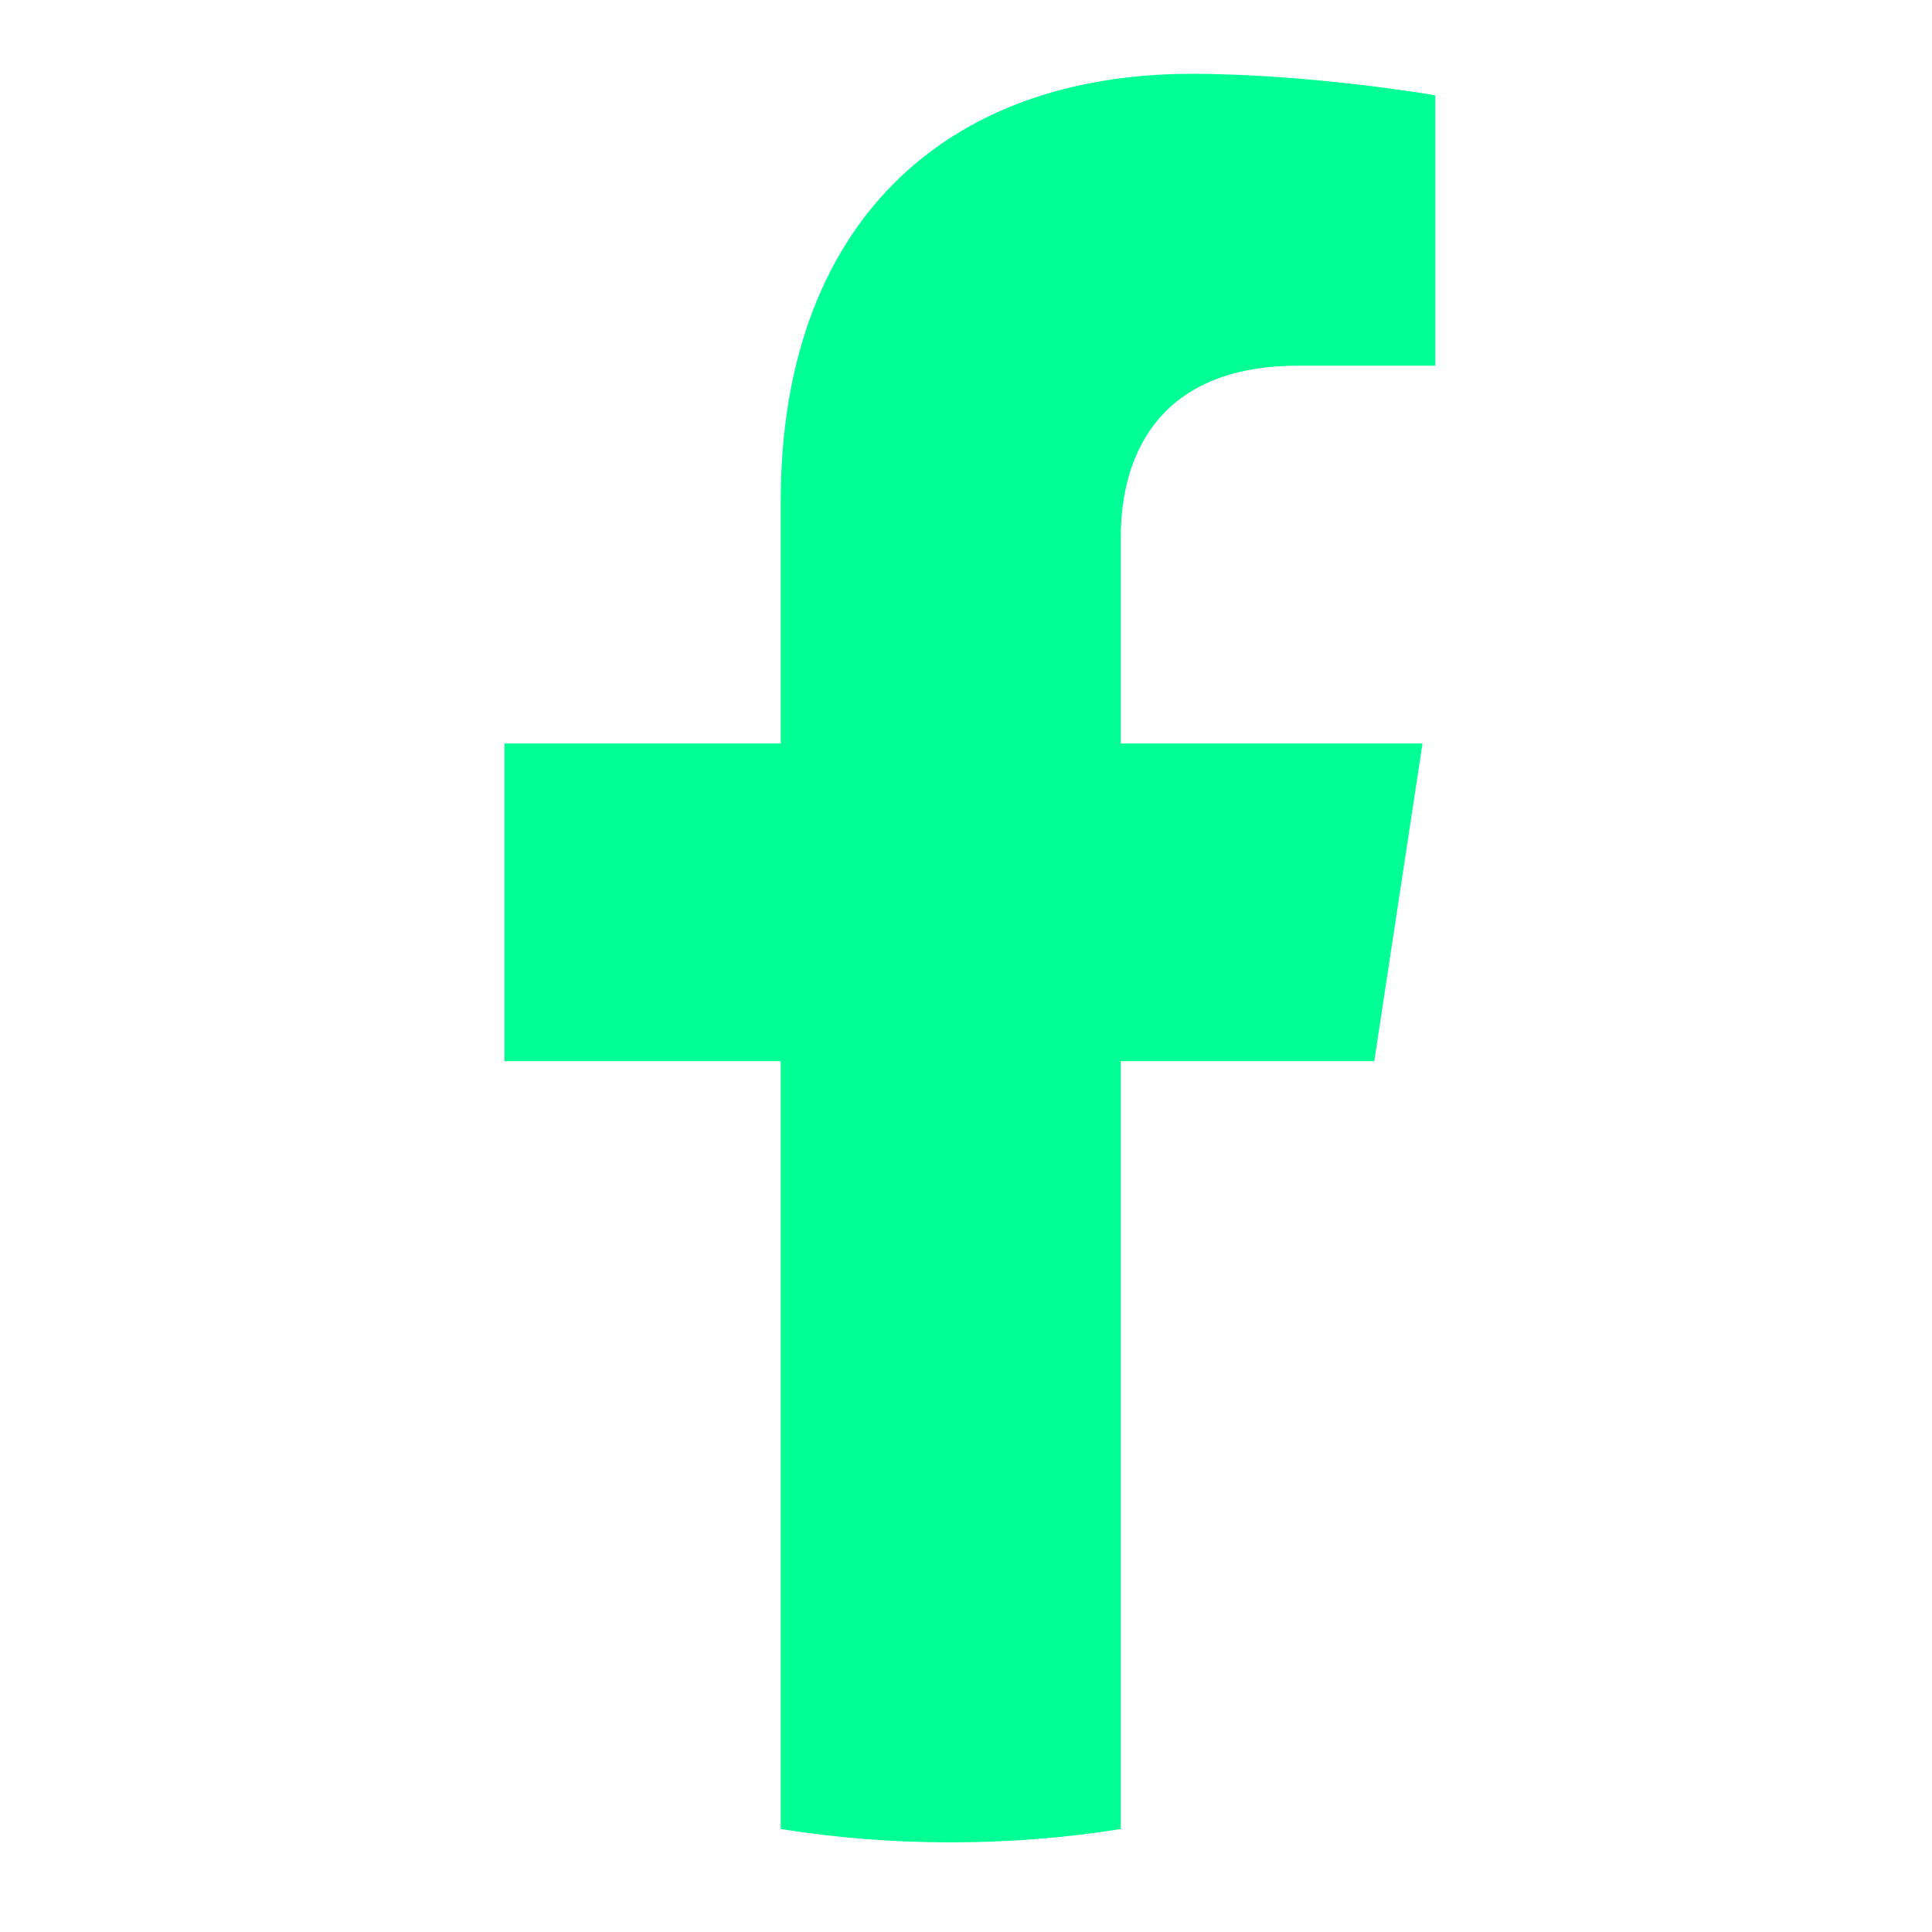 <svg width="28" height="28" viewBox="0 0 28 28" fill="none" xmlns="http://www.w3.org/2000/svg">
<g id="Facebook">
<path id="Vector" d="M19.917 15.379L20.616 10.775H16.243V7.789C16.243 6.529 16.852 5.3 18.811 5.3H20.801V1.381C20.801 1.381 18.996 1.07 17.271 1.07C13.668 1.07 11.315 3.275 11.315 7.266V10.775H7.311V15.379H11.315V26.508C12.119 26.636 12.941 26.701 13.779 26.701C14.617 26.701 15.439 26.636 16.243 26.508V15.379H19.917Z" fill="#00FF94"/>
</g>
</svg>
